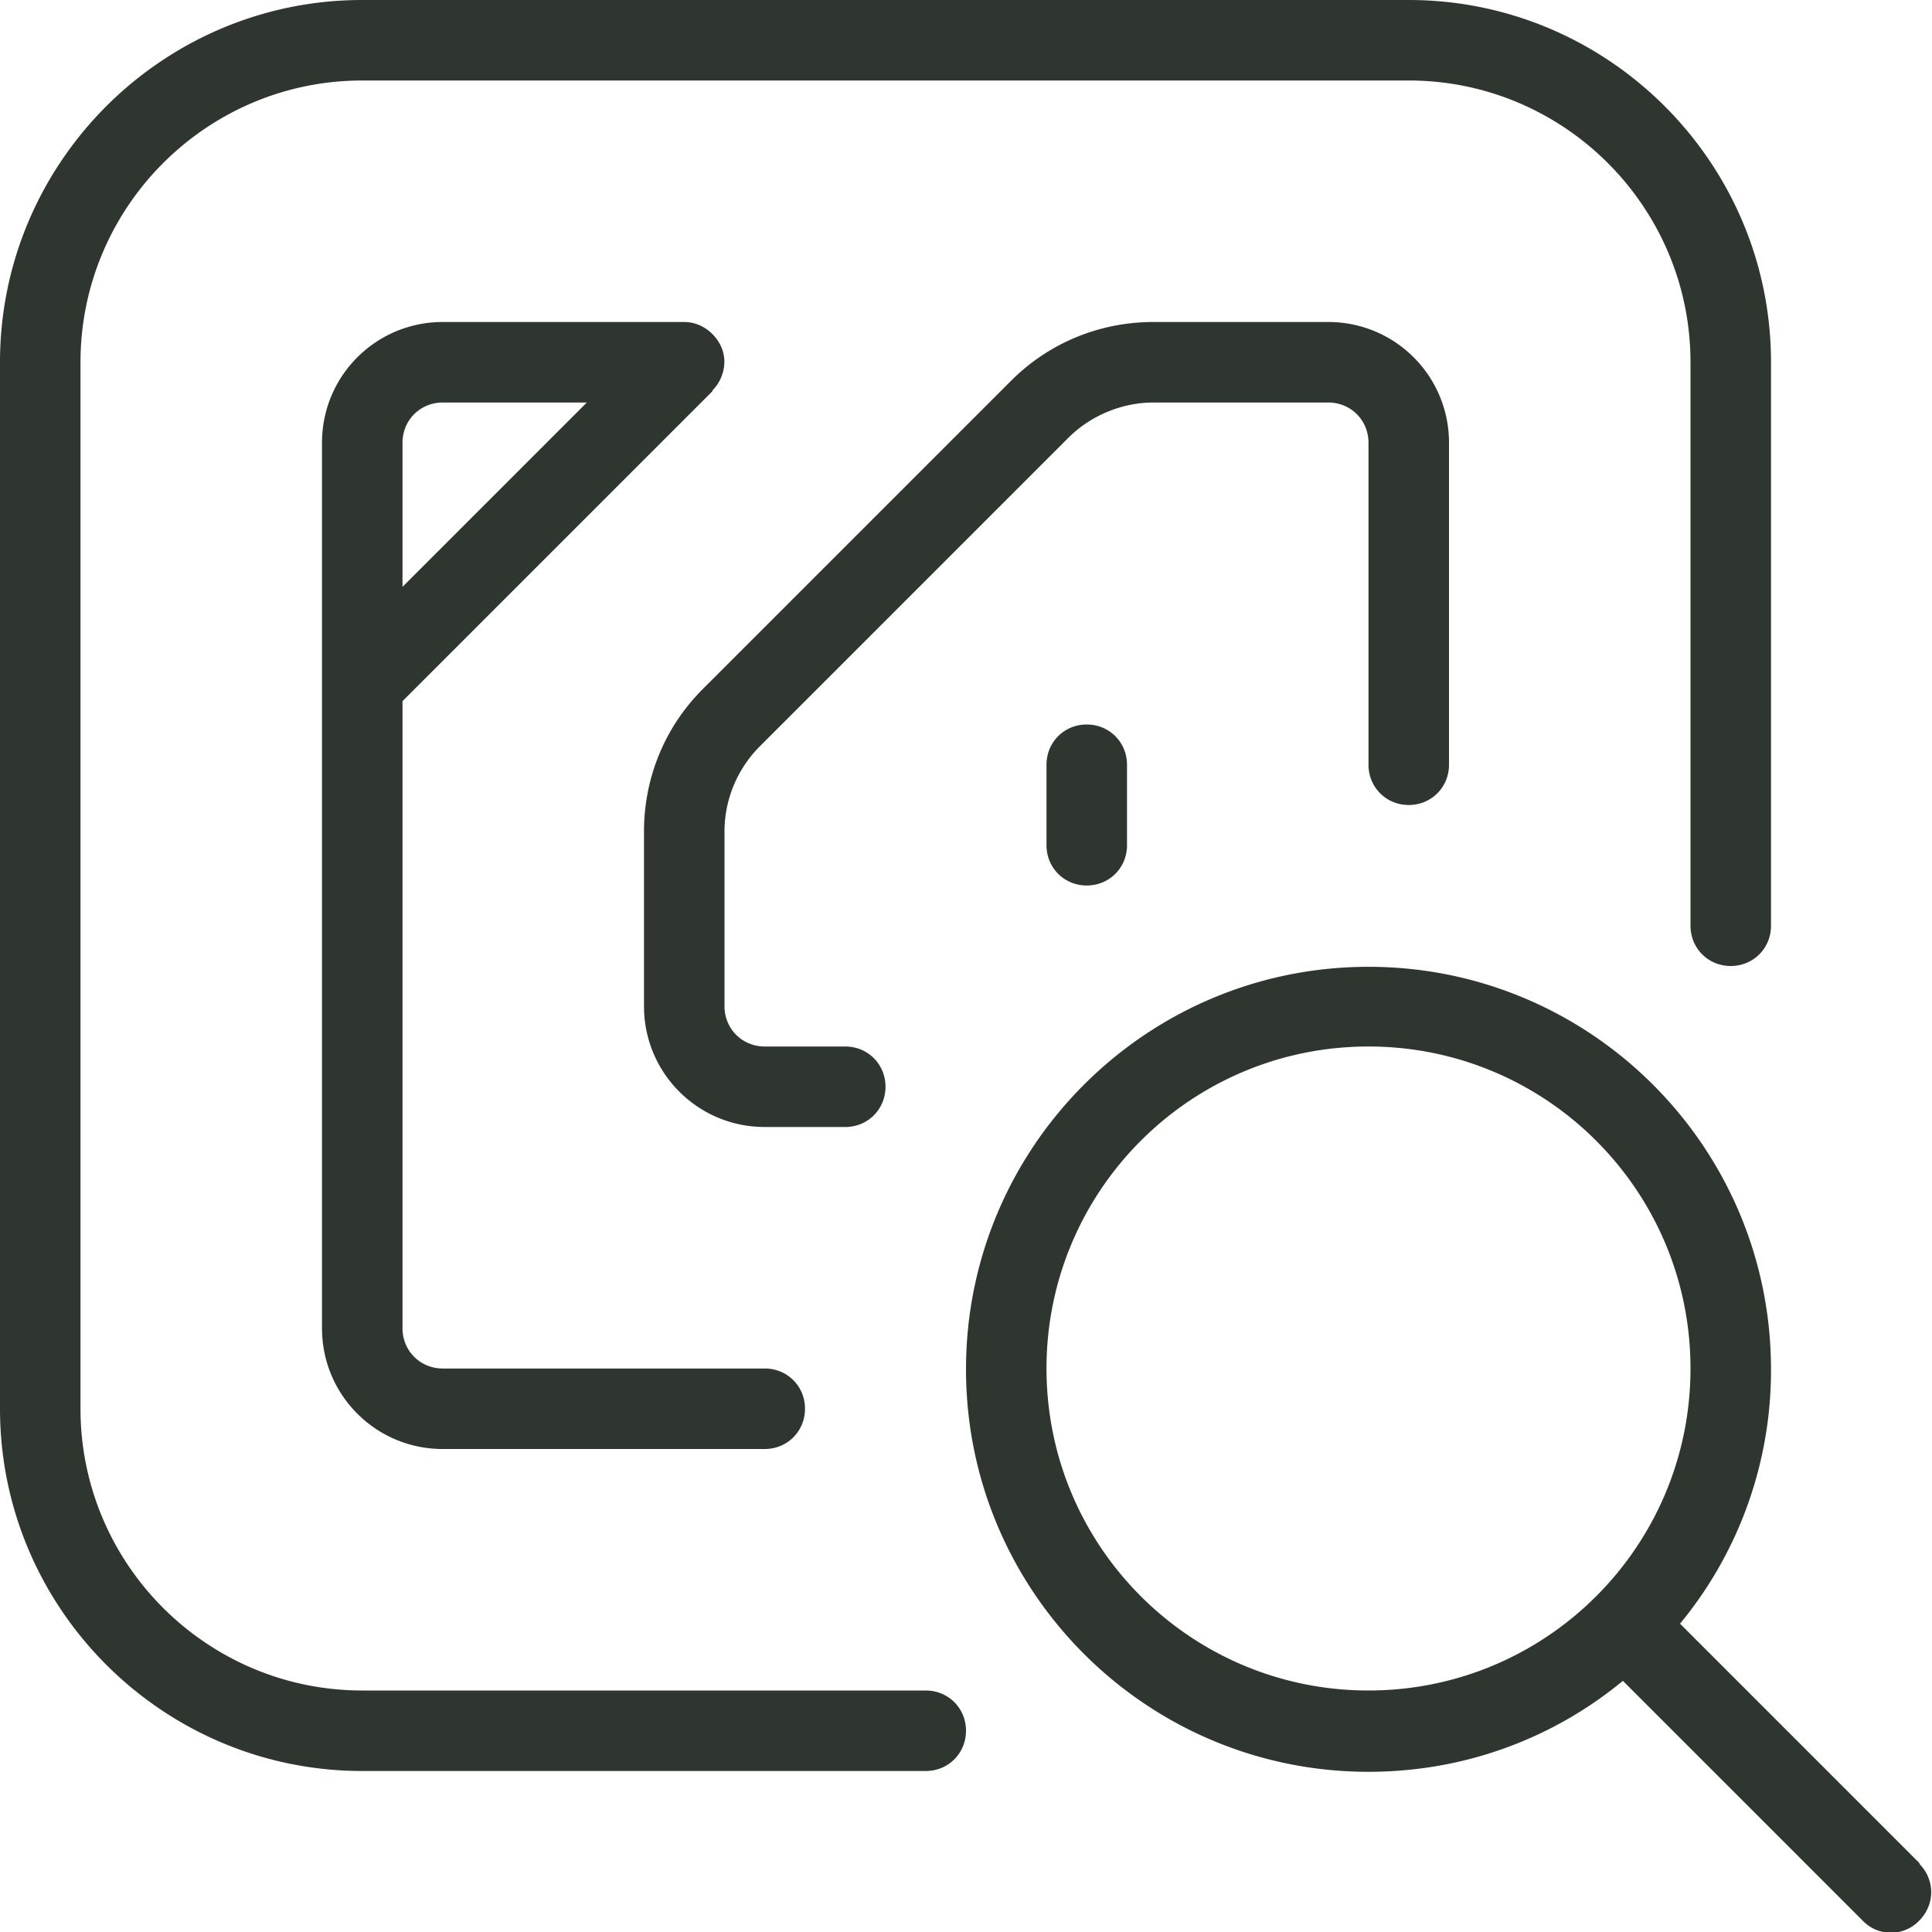 <svg xmlns="http://www.w3.org/2000/svg" version="1.1" xmlns:xlink="http://www.w3.org/1999/xlink" width="512" height="512" x="0" y="0" viewBox="0 0 24 24" style="enable-background:new 0 0 512 512" xml:space="preserve" class=""><g><path d="M8.85 4.85c.14-.14.19-.36.11-.54S8.7 4 8.5 4h-3C4.67 4 4 4.67 4 5.5v11c0 .83.67 1.5 1.5 1.5h4c.28 0 .5-.22.5-.5s-.22-.5-.5-.5h-4c-.28 0-.5-.22-.5-.5V8.71l3.85-3.85ZM5 5.5c0-.28.22-.5.5-.5h1.79L5 7.29V5.5Zm12 4v-4c0-.28-.22-.5-.5-.5h-2.17c-.39 0-.78.16-1.06.44L9.44 9.27c-.28.28-.44.66-.44 1.06v2.17c0 .28.22.5.5.5h1c.28 0 .5.22.5.5s-.22.5-.5.5h-1c-.83 0-1.5-.67-1.5-1.5v-2.17c0-.67.26-1.3.73-1.77l3.83-3.83c.47-.47 1.1-.73 1.77-.73h2.17c.83 0 1.5.67 1.5 1.5v4c0 .28-.22.5-.5.5s-.5-.22-.5-.5ZM13.5 9c.28 0 .5.22.5.5v1c0 .28-.22.5-.5.5s-.5-.22-.5-.5v-1c0-.28.22-.5.5-.5ZM12 21.5c0 .28-.22.5-.5.5h-7C2.02 22 0 19.98 0 17.5v-13C0 2.02 2.02 0 4.5 0h13C19.98 0 22 2.02 22 4.5v7c0 .28-.22.5-.5.5s-.5-.22-.5-.5v-7C21 2.57 19.43 1 17.5 1h-13C2.57 1 1 2.57 1 4.5v13C1 19.43 2.57 21 4.5 21h7c.28 0 .5.22.5.5Zm11.85 1.65-2.98-2.98A4.94 4.94 0 0 0 22 17.01c0-2.76-2.24-5-5-5s-5 2.24-5 5 2.24 5 5 5c1.2 0 2.3-.42 3.16-1.13l2.98 2.98a.485.485 0 0 0 .7 0c.2-.2.2-.51 0-.71ZM17 21c-2.21 0-4-1.79-4-4s1.79-4 4-4 4 1.79 4 4-1.79 4-4 4Z" fill="#2f352f" opacity="1" data-original="#2f352f" class=""></path></g></svg>